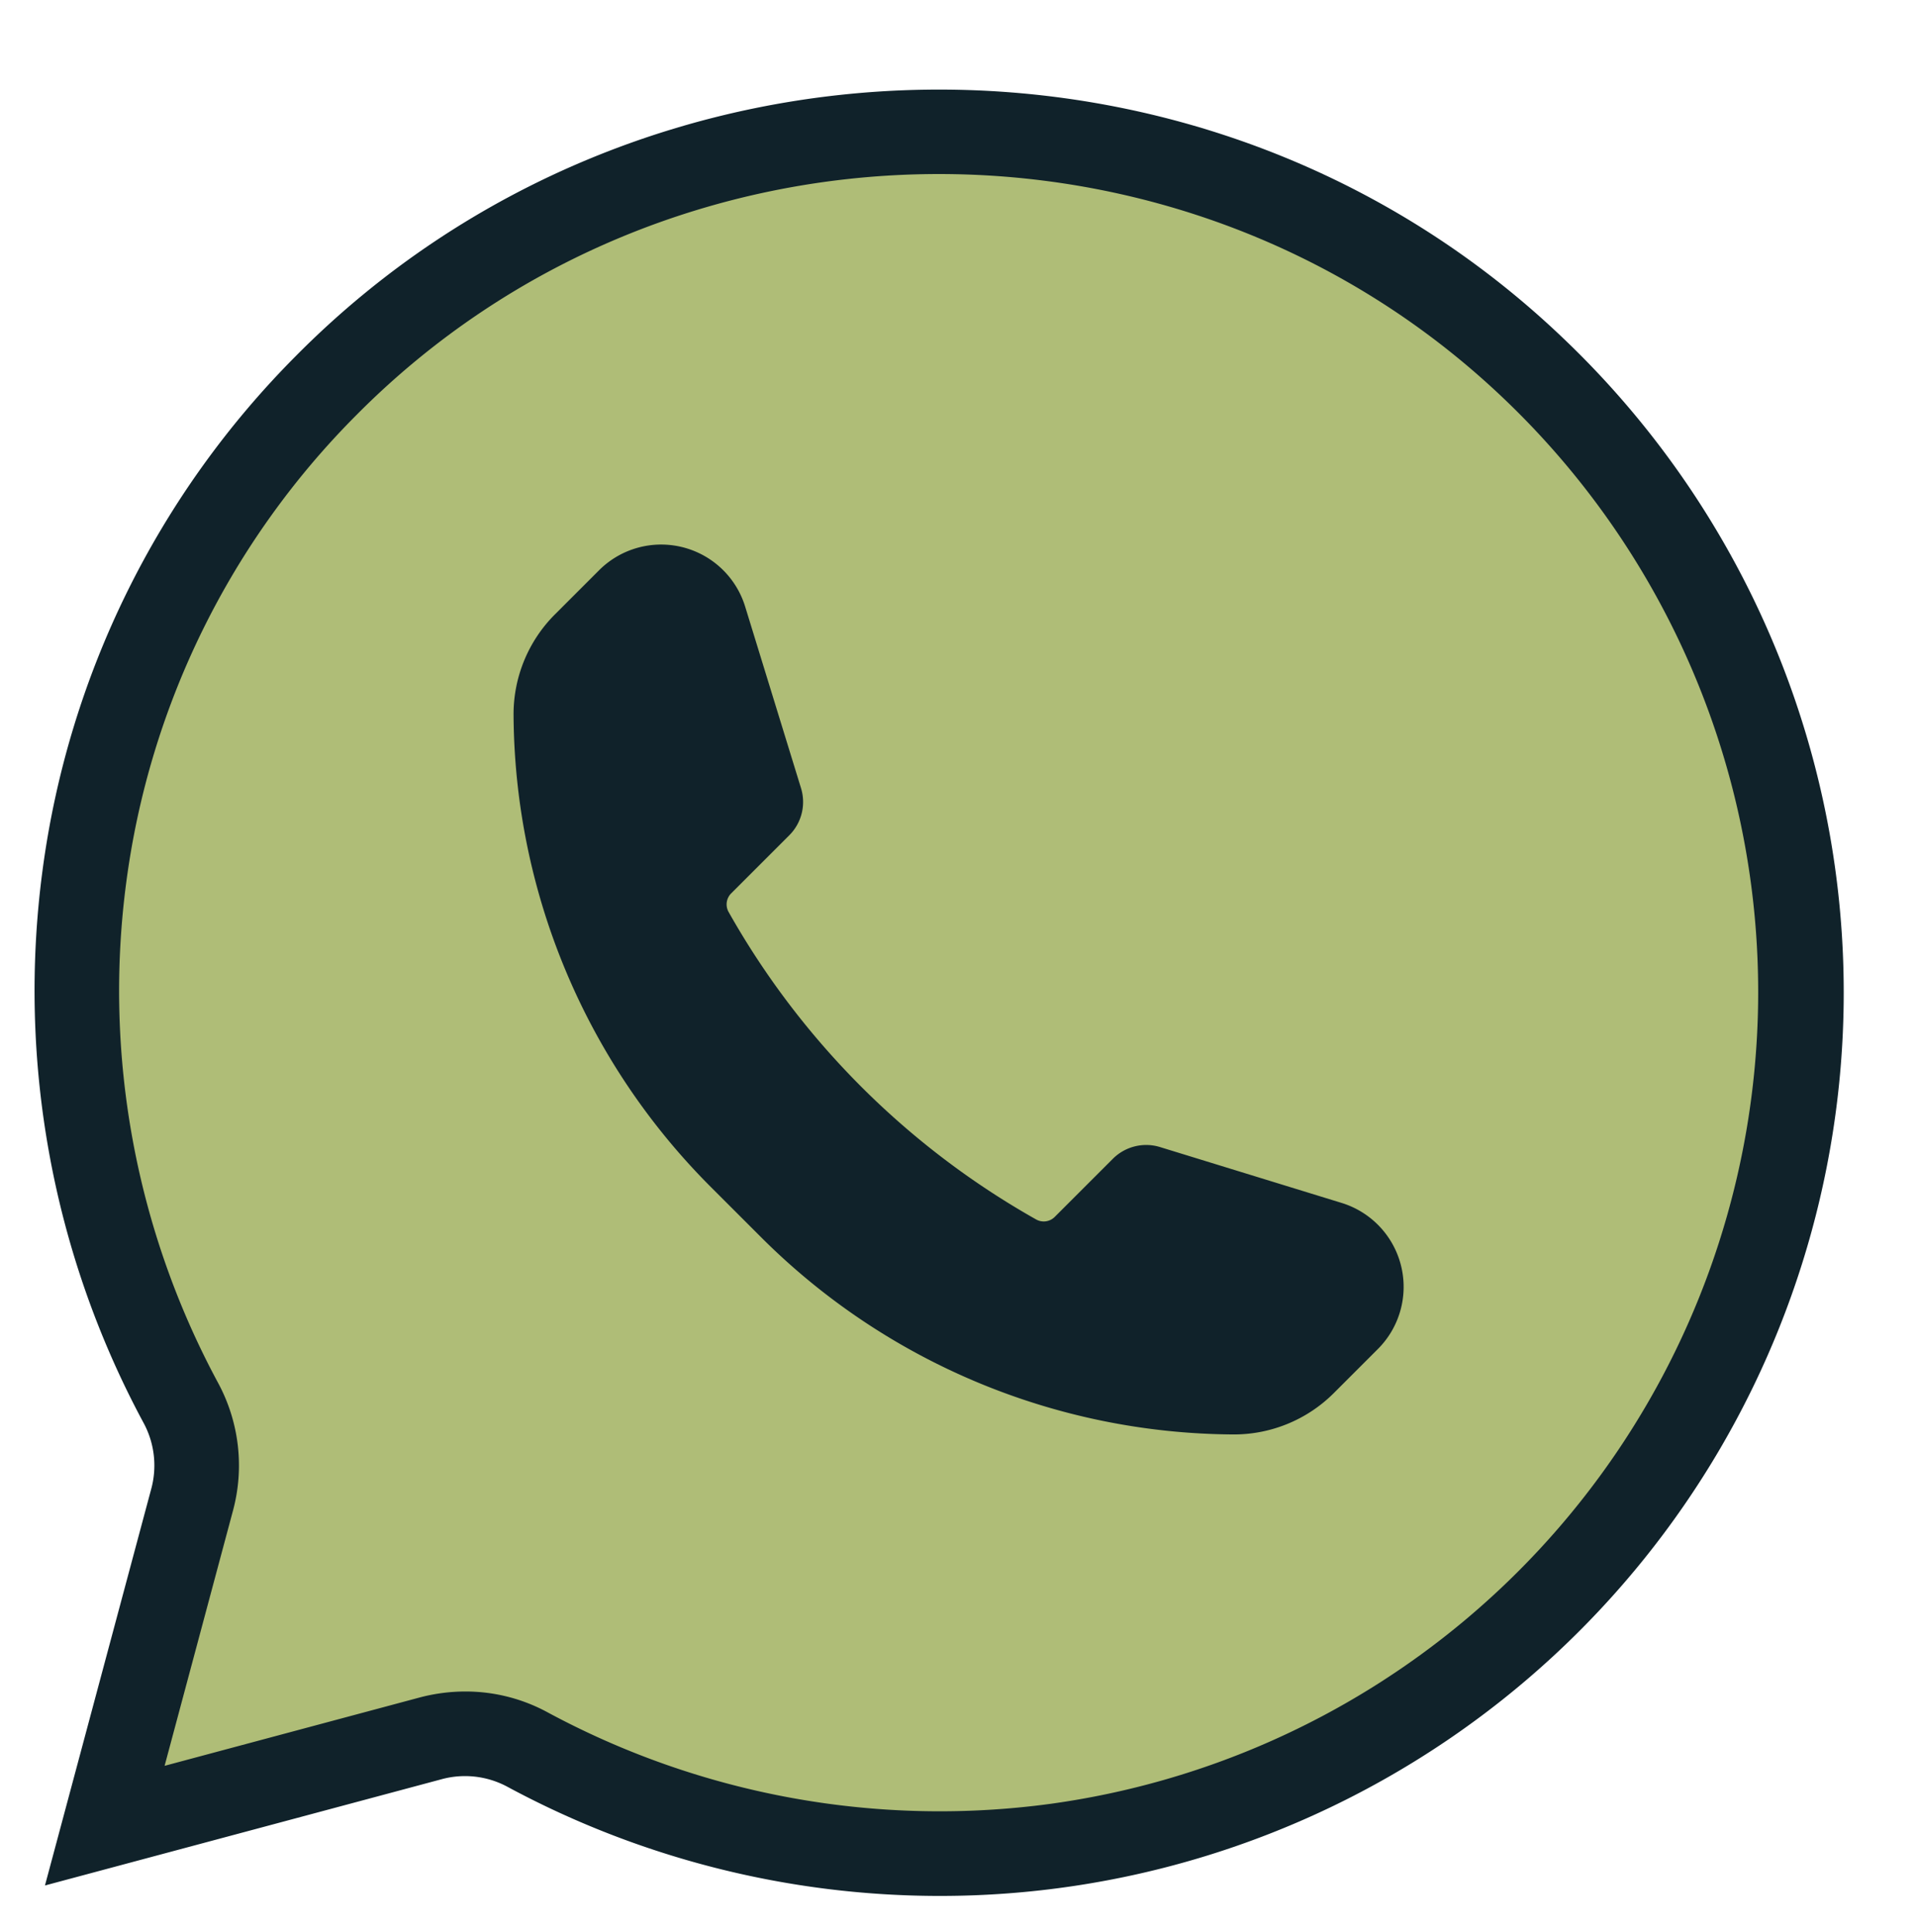<?xml version="1.0" encoding="UTF-8" standalone="no"?><svg xmlns="http://www.w3.org/2000/svg" xmlns:xlink="http://www.w3.org/1999/xlink" data-name="Layer 1" fill="#000000" height="228.3" preserveAspectRatio="xMidYMid meet" version="1" viewBox="106.6 130.0 226.5 228.3" width="226.5" zoomAndPan="magnify"><g id="change1_1"><path d="M289.507,319.251a101.848,101.848,0,0,0-1.77-145.763C247.8,135.4,183.909,136.376,145.091,175.6A101.867,101.867,0,0,0,127.98,295.814a15.624,15.624,0,0,1,1.3,11.5l-10.3,38.429,38.429-10.3a15.623,15.623,0,0,1,11.5,1.293A101.862,101.862,0,0,0,289.507,319.251Z" fill="#afbd77"/></g><g id="change2_1"><path d="M264.194,294.627l5.209-5.209a10.384,10.384,0,0,0,2.933-8.832h0a10.382,10.382,0,0,0-7.223-8.433l-21.452-6.6a5.566,5.566,0,0,0-5.572,1.385l-6.869,6.869a1.838,1.838,0,0,1-2.2.3h0a95.573,95.573,0,0,1-36.331-36.331h0a1.838,1.838,0,0,1,.3-2.2l6.869-6.869a5.565,5.565,0,0,0,1.384-5.571l-6.6-21.453a10.381,10.381,0,0,0-8.433-7.223h0a10.38,10.38,0,0,0-8.831,2.934l-5.209,5.209a16.691,16.691,0,0,0-4.89,11.909h0a79.532,79.532,0,0,0,23.293,55.743l5.967,5.967a79.529,79.529,0,0,0,55.742,23.292h0A16.7,16.7,0,0,0,264.194,294.627Z" fill="#10222a"/></g><g id="change2_2"><path d="M217.7,354.049a107.6,107.6,0,0,1-51.178-12.915,10.565,10.565,0,0,0-7.816-.857l-46.794,12.538,12.538-46.794a10.576,10.576,0,0,0-.859-7.821,107.718,107.718,0,0,1-11.967-65.338,105.844,105.844,0,0,1,29.917-60.779c40.687-41.112,107.819-42.107,149.651-2.213A106.758,106.758,0,0,1,217.7,354.049ZM161.59,329.892a20.277,20.277,0,0,1,9.7,2.456,97.618,97.618,0,0,0,59.468,10.813,96.843,96.843,0,0,0,53.525-166.055c-37.912-36.156-98.761-35.255-135.641,2.011a95.919,95.919,0,0,0-27.114,55.08,97.642,97.642,0,0,0,10.843,59.23,20.535,20.535,0,0,1,1.732,15.182l-8.055,30.065,30.063-8.056A21.155,21.155,0,0,1,161.59,329.892Z" fill="#10222a"/></g></svg>